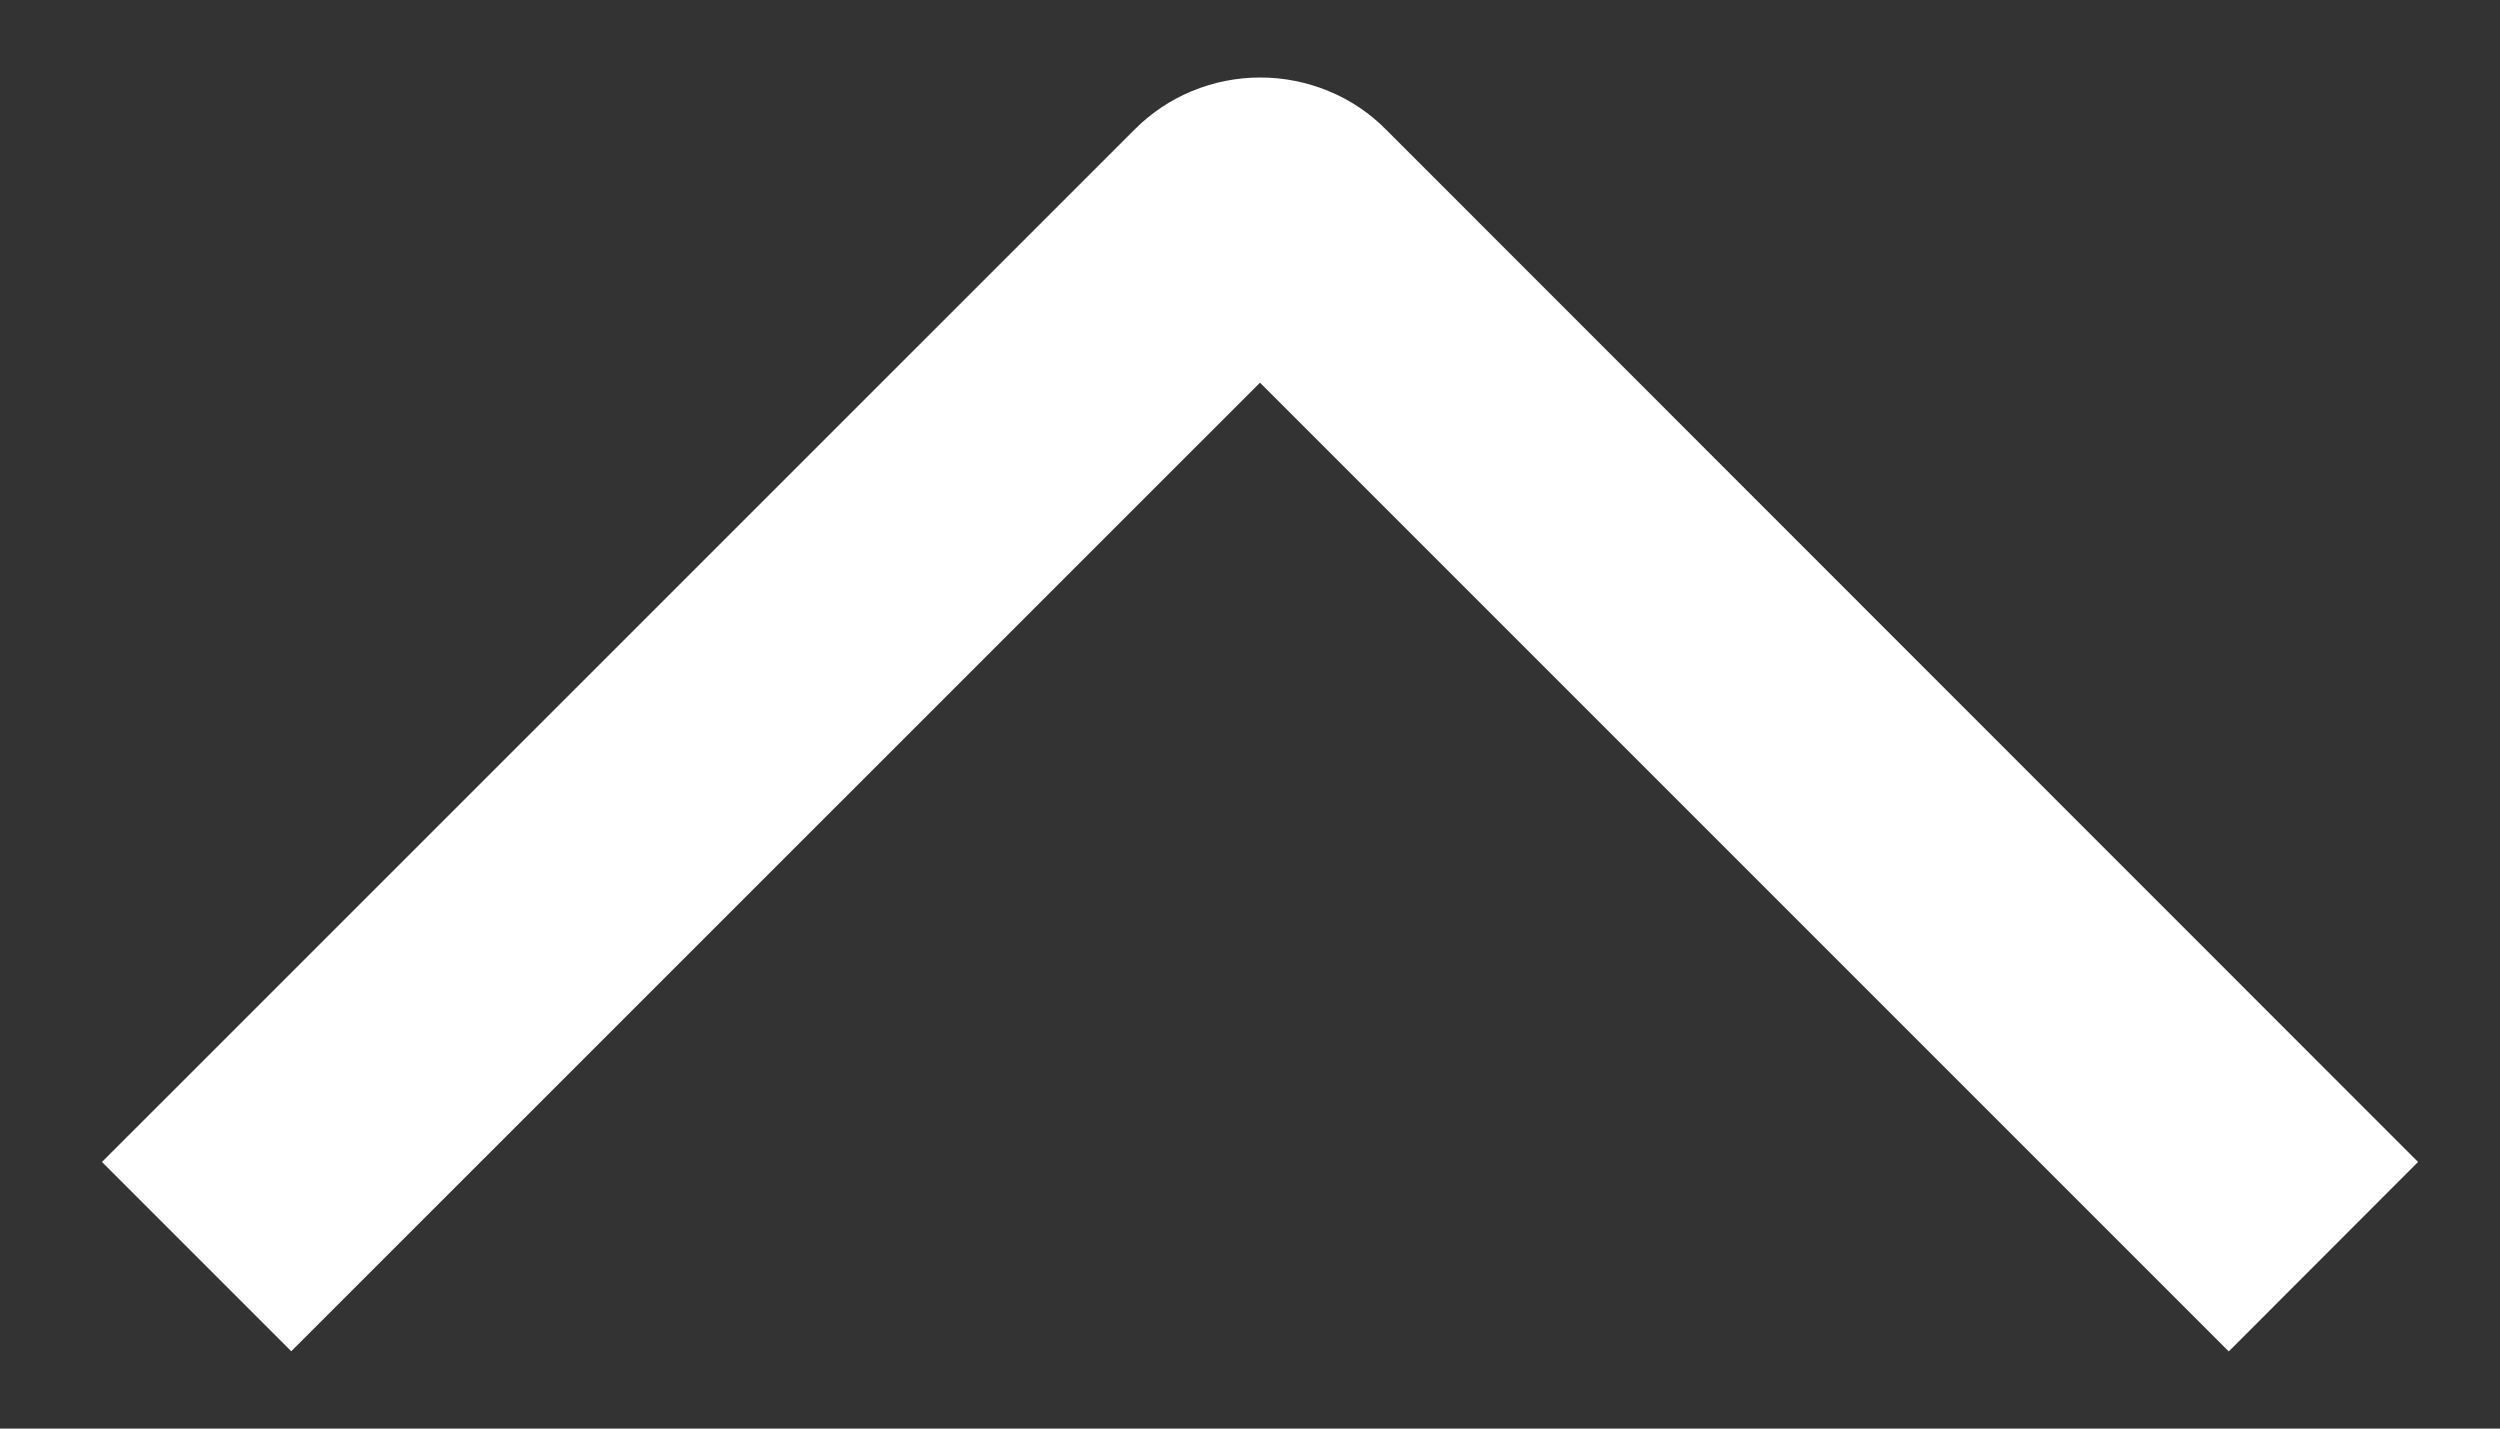 <?xml version="1.0" encoding="UTF-8"?> <svg xmlns="http://www.w3.org/2000/svg" width="14" height="8" viewBox="0 0 14 8" fill="none"><rect x="0" y="0" width="14" height="8" fill="#333333" stroke="none"/><path d="M12.481 7.568L13.541 6.507L7.764 0.728C7.672 0.634 7.562 0.56 7.44 0.51C7.319 0.46 7.189 0.434 7.058 0.434C6.926 0.434 6.796 0.46 6.675 0.51C6.554 0.56 6.444 0.634 6.351 0.728L0.571 6.507L1.631 7.567L7.056 2.143L12.481 7.568Z" fill="white"></path></svg> 